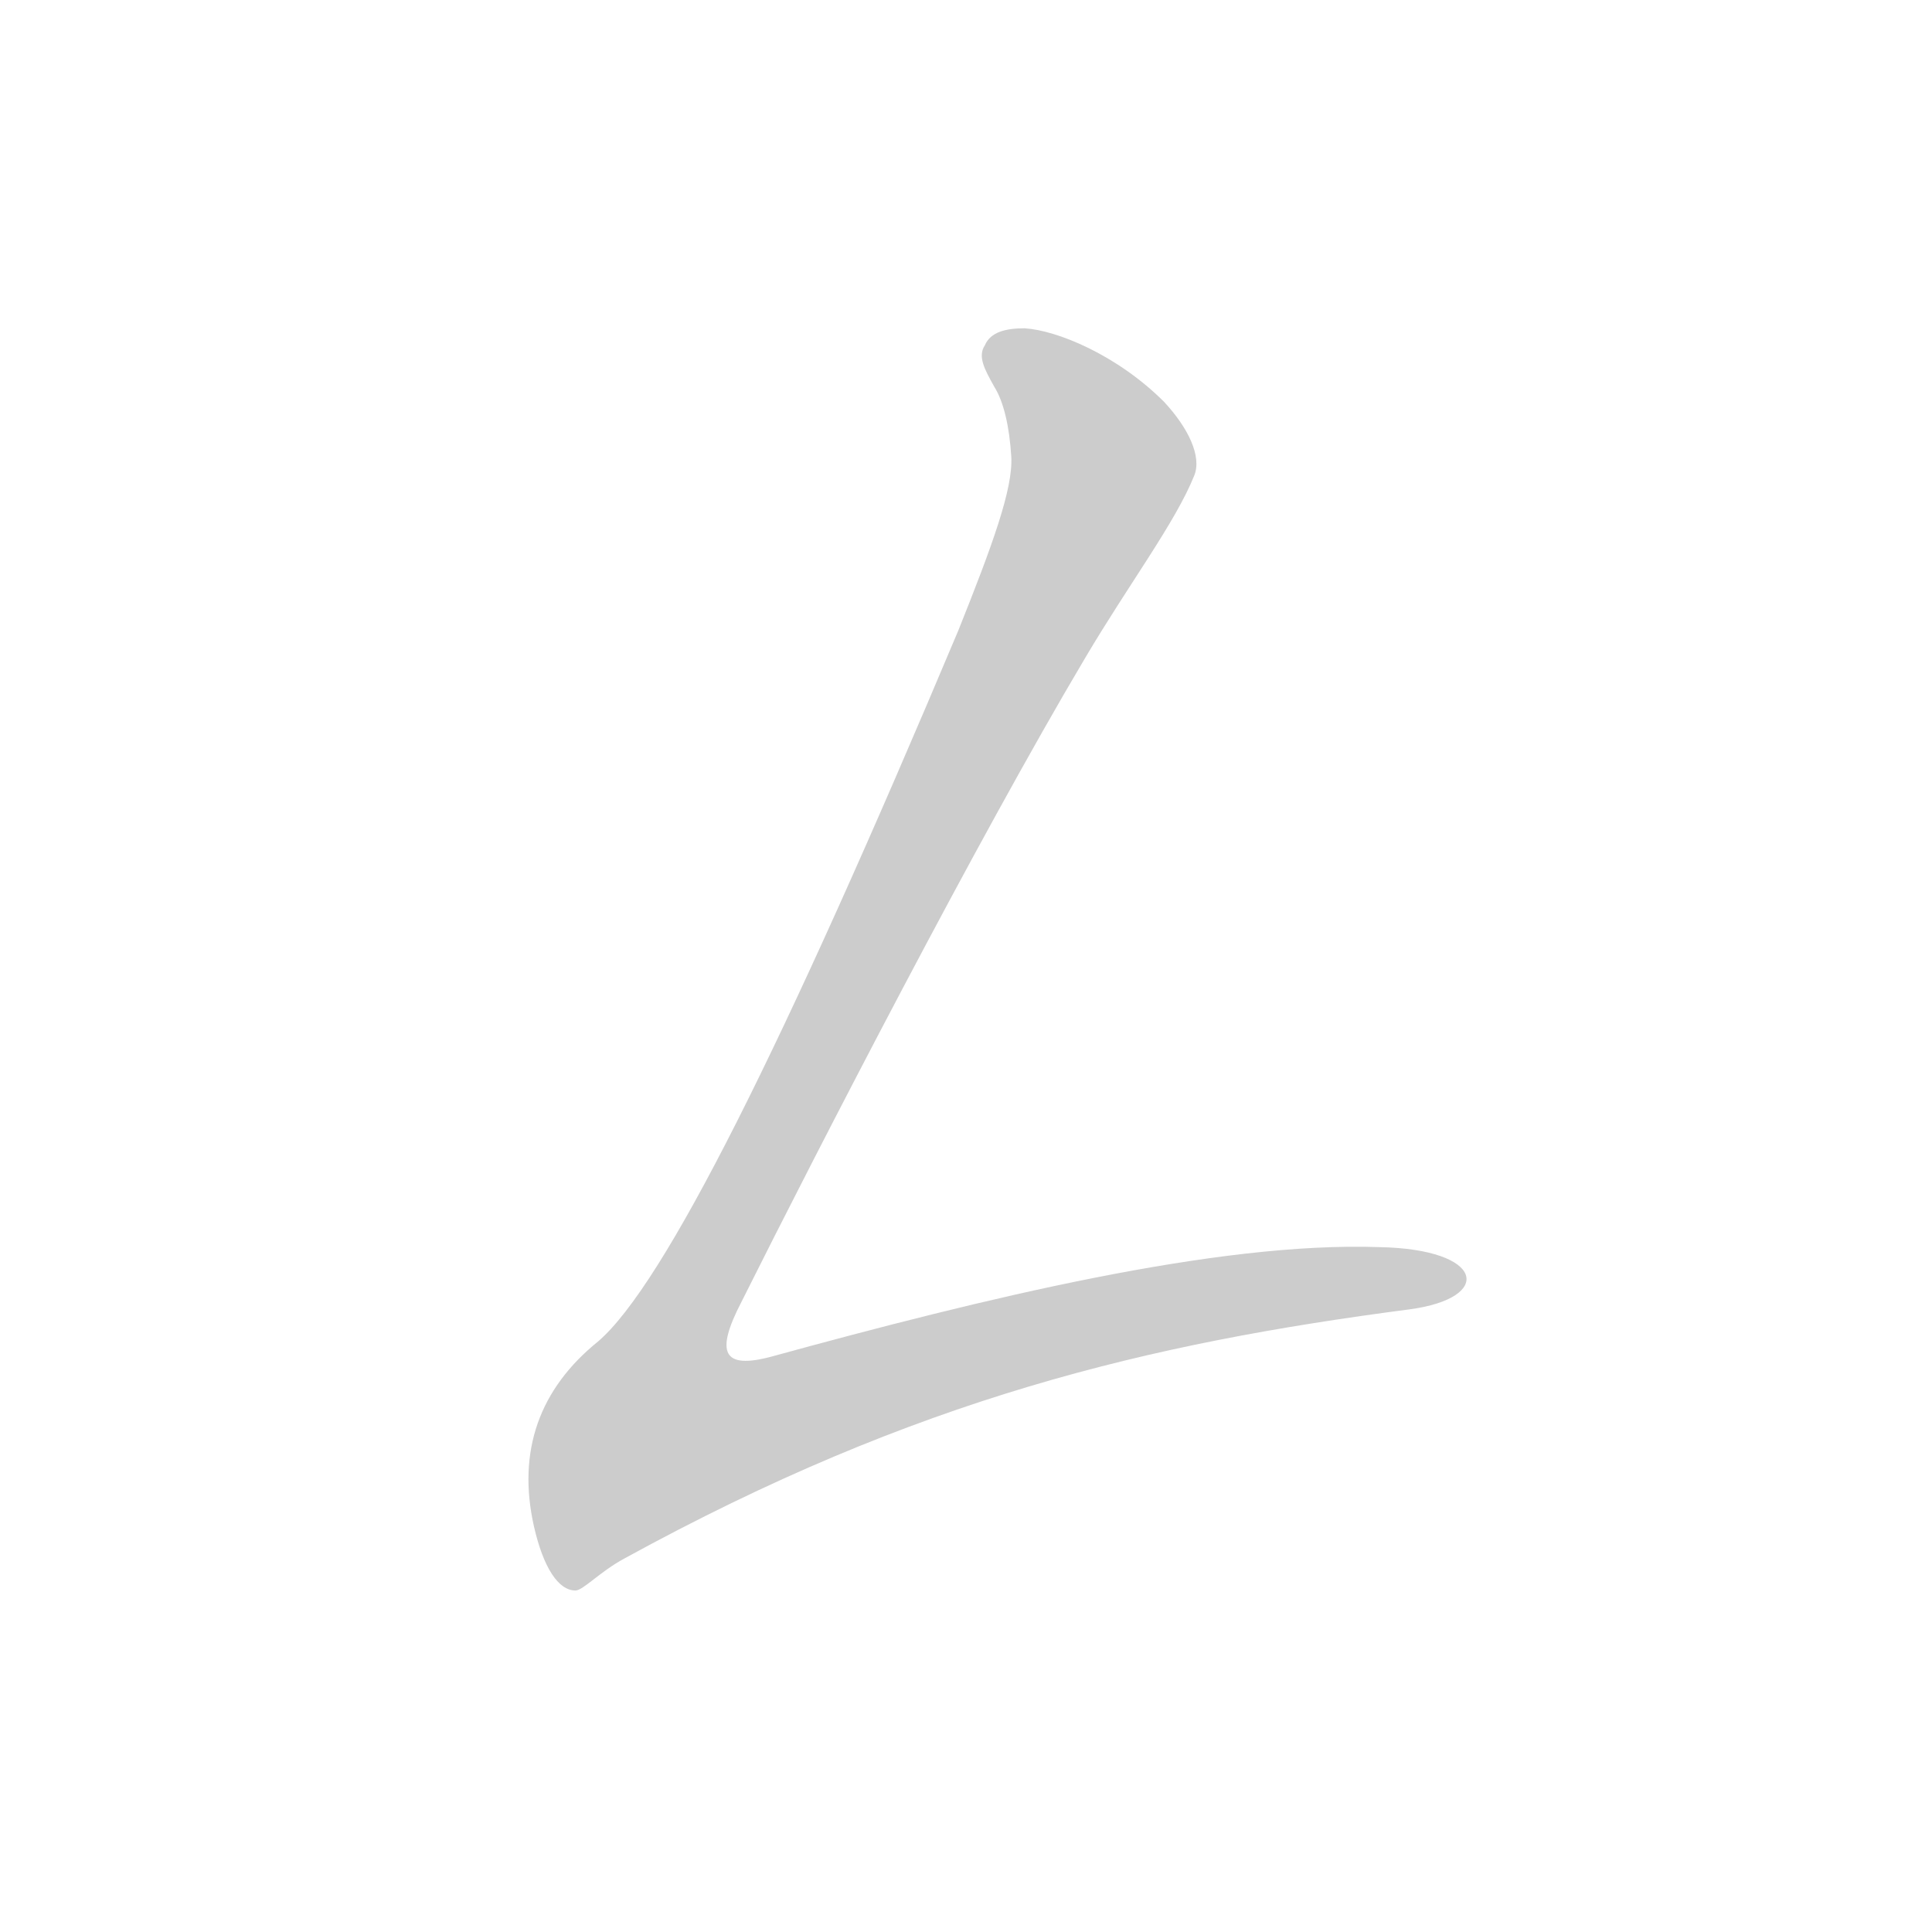 <!--
AnimCJK 2016-2022 Copyright FM&SH - https://github.com/parsimonhi/animCJK
You can redistribute and/or modify these files under the terms of the GNU
Lesser General Public License as published by the Free Software Foundation,
either version 3 of the license, or (at your option) any later version. You
should have received a copy of this license (the file "LGPL.txt") along with
these files; if not, see <http://www.gnu.org/licenses/>.
-->
<svg id="z12764" class="acjk" version="1.1" viewBox="0 0 1024 1024" xmlns="http://www.w3.org/2000/svg" xmlns:xlink="http://www.w3.org/1999/xlink">
<style>
<![CDATA[
@keyframes zk {
	to {
		stroke-dashoffset:0;
	}
}
svg.acjk path[clip-path] {
	--t:0.8s;
	animation:zk 0.8s linear forwards 1s;
	stroke-dasharray:3337;
	stroke-dashoffset:3339;
	stroke-width:128;
	stroke-linecap:round;
	fill:none;
	stroke:#000;
}
svg.acjk path[id] {fill:#ccc;}
]]>
</style>
<path id="z12764d1" d="M508 334C415 555 352 681 317 711C286 736 274 769 283 809C288 831 296 843 305 843C309 843 318 833 331 826C486 741 609 712 747 694C792 688 787 662 731 661C645 658 522 688 409 719C383 726 379 717 393 690C435 606 518 445 575 349C598 310 623 277 633 252C637 242 630 227 617 213C592 188 560 175 543 174C533 174 525 176 522 183C518 189 522 196 527 205C532 213 535 226 536 242C537 259 526 289 508 334Z"/>
<defs>
	<clipPath id="z12764c1"><use xlink:href="#z12764d1"/></clipPath>
</defs>
<path style="--d:1s;" pathLength="3333" clip-path="url(#z12764c1)" d="M527 182L568 216L581 260L350 714L327 787L582 700L770 677"/>
</svg>